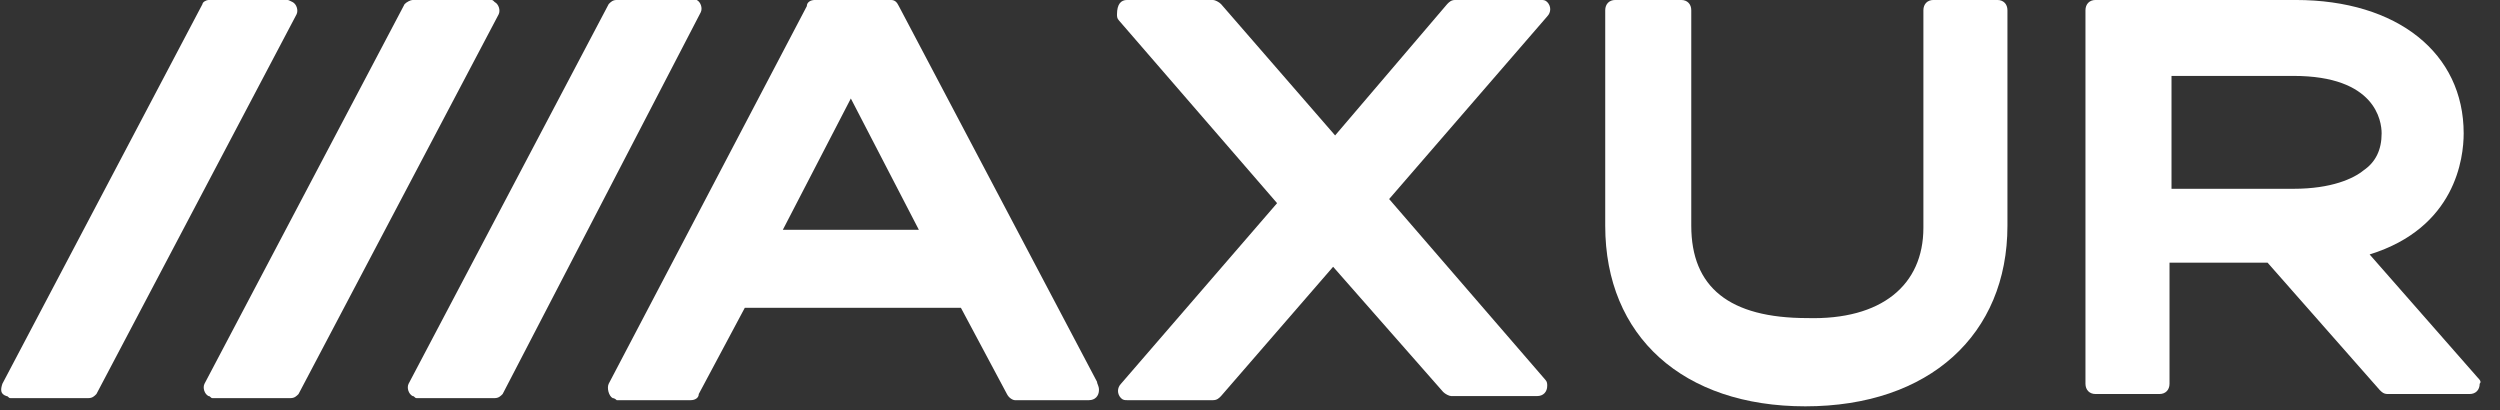 <svg width="134" height="22" viewBox="0 0 134 22" fill="none" xmlns="http://www.w3.org/2000/svg">
<rect x="0" y="0" width="134" height="22" fill="#333333" stroke="none"/>
<g clip-path="url(#clip0_2252_104410)">
<path fill-rule="evenodd" clip-rule="evenodd" d="M103.094 12.209V0.549C103.094 0.219 103.309 -0.001 103.63 -0.001H107.063C107.384 -0.001 107.599 0.219 107.599 0.549V12.099C107.599 17.929 103.416 21.779 96.766 21.779C90.223 21.779 86.04 18.039 86.04 12.099V0.549C86.04 0.219 86.255 -0.001 86.576 -0.001H90.116C90.438 -0.001 90.652 0.219 90.652 0.549V12.099C90.652 15.399 92.69 17.049 96.873 17.049C100.842 17.159 103.094 15.289 103.094 12.209Z" fill="white"/>
<path fill-rule="evenodd" clip-rule="evenodd" d="M77.569 0.219C77.676 0.109 77.783 -0.001 77.998 -0.001H82.61C82.717 -0.001 82.824 -0.001 82.931 0.109C83.146 0.329 83.146 0.659 82.931 0.879L74.458 10.669L82.824 20.349C82.931 20.459 82.931 20.569 82.931 20.679C82.931 21.009 82.717 21.229 82.395 21.229H77.783C77.676 21.229 77.461 21.119 77.354 21.009L71.455 14.299L65.448 21.229C65.341 21.339 65.234 21.449 65.019 21.449H60.407C60.3 21.449 60.193 21.449 60.086 21.339C59.871 21.119 59.871 20.789 60.086 20.569L68.452 10.889L59.978 1.099C59.871 0.989 59.871 0.879 59.871 0.769C59.871 0.219 60.086 -0.001 60.407 -0.001H65.019C65.127 -0.001 65.341 0.109 65.448 0.219L71.562 7.259L77.569 0.219Z" fill="white"/>
<path fill-rule="evenodd" clip-rule="evenodd" d="M58.798 20.459L48.179 0.329C48.072 0.109 47.965 -0.001 47.75 -0.001H43.675C43.46 -0.001 43.246 0.109 43.246 0.329L32.627 20.569C32.52 20.789 32.627 21.229 32.842 21.339C32.949 21.339 33.056 21.449 33.056 21.449H37.025C37.239 21.449 37.454 21.339 37.454 21.119L39.921 16.499H51.505L53.971 21.119C54.079 21.339 54.293 21.449 54.4 21.449H58.369C58.691 21.449 58.905 21.229 58.905 20.899C58.905 20.679 58.798 20.569 58.798 20.459ZM41.959 12.319L45.605 5.279L49.252 12.319H41.959Z" fill="white"/>
<path fill-rule="evenodd" clip-rule="evenodd" d="M132.804 20.239L127.012 13.639C131.624 12.209 132.053 8.469 132.053 7.149C132.053 2.859 128.514 -0.001 123.043 -0.001H112.318C111.996 -0.001 111.781 0.219 111.781 0.549V20.569C111.781 20.899 111.996 21.119 112.318 21.119H115.75C116.072 21.119 116.286 20.899 116.286 20.569V14.079H121.542L127.548 20.899C127.655 21.009 127.763 21.119 127.977 21.119H132.375C132.697 21.119 132.911 20.899 132.911 20.569C133.018 20.459 132.911 20.349 132.804 20.239ZM126.69 9.129C126.154 9.569 124.974 10.119 122.936 10.119H116.393V4.069H122.936C127.334 4.069 127.655 6.489 127.655 7.149C127.655 8.029 127.334 8.689 126.69 9.129Z" fill="white"/>
<path fill-rule="evenodd" clip-rule="evenodd" d="M32.626 0.219L21.901 20.569C21.793 20.789 21.901 21.119 22.115 21.229C22.222 21.229 22.222 21.339 22.329 21.339H26.513C26.727 21.339 26.834 21.229 26.942 21.119L37.56 0.659C37.667 0.439 37.56 0.109 37.346 -0.001H37.238H33.055C32.841 -0.001 32.733 0.109 32.626 0.219Z" fill="white"/>
<path fill-rule="evenodd" clip-rule="evenodd" d="M21.687 0.219L10.961 20.569C10.854 20.789 10.961 21.119 11.175 21.229C11.283 21.229 11.283 21.339 11.39 21.339H15.573C15.788 21.339 15.895 21.229 16.002 21.119L26.728 0.769C26.835 0.549 26.728 0.219 26.513 0.109C26.406 -0.001 26.406 -0.001 26.299 -0.001H22.116C22.009 -0.001 21.794 0.109 21.687 0.219Z" fill="white"/>
<path fill-rule="evenodd" clip-rule="evenodd" d="M10.853 0.219L0.128 20.569C0.02 20.899 0.02 21.119 0.342 21.229C0.449 21.229 0.449 21.339 0.557 21.339H4.74C4.954 21.339 5.061 21.229 5.169 21.119L15.895 0.769C16.002 0.549 15.895 0.219 15.68 0.109C15.466 -0.001 15.466 -0.001 15.358 -0.001H11.175C11.068 -0.001 10.853 0.109 10.853 0.219Z" fill="white"/>
</g>
<defs>
<clipPath id="clip0_2252_104410">
<rect width="133" height="22" fill="white" transform="translate(0.02)"/>
</clipPath>
</defs>
</svg>

